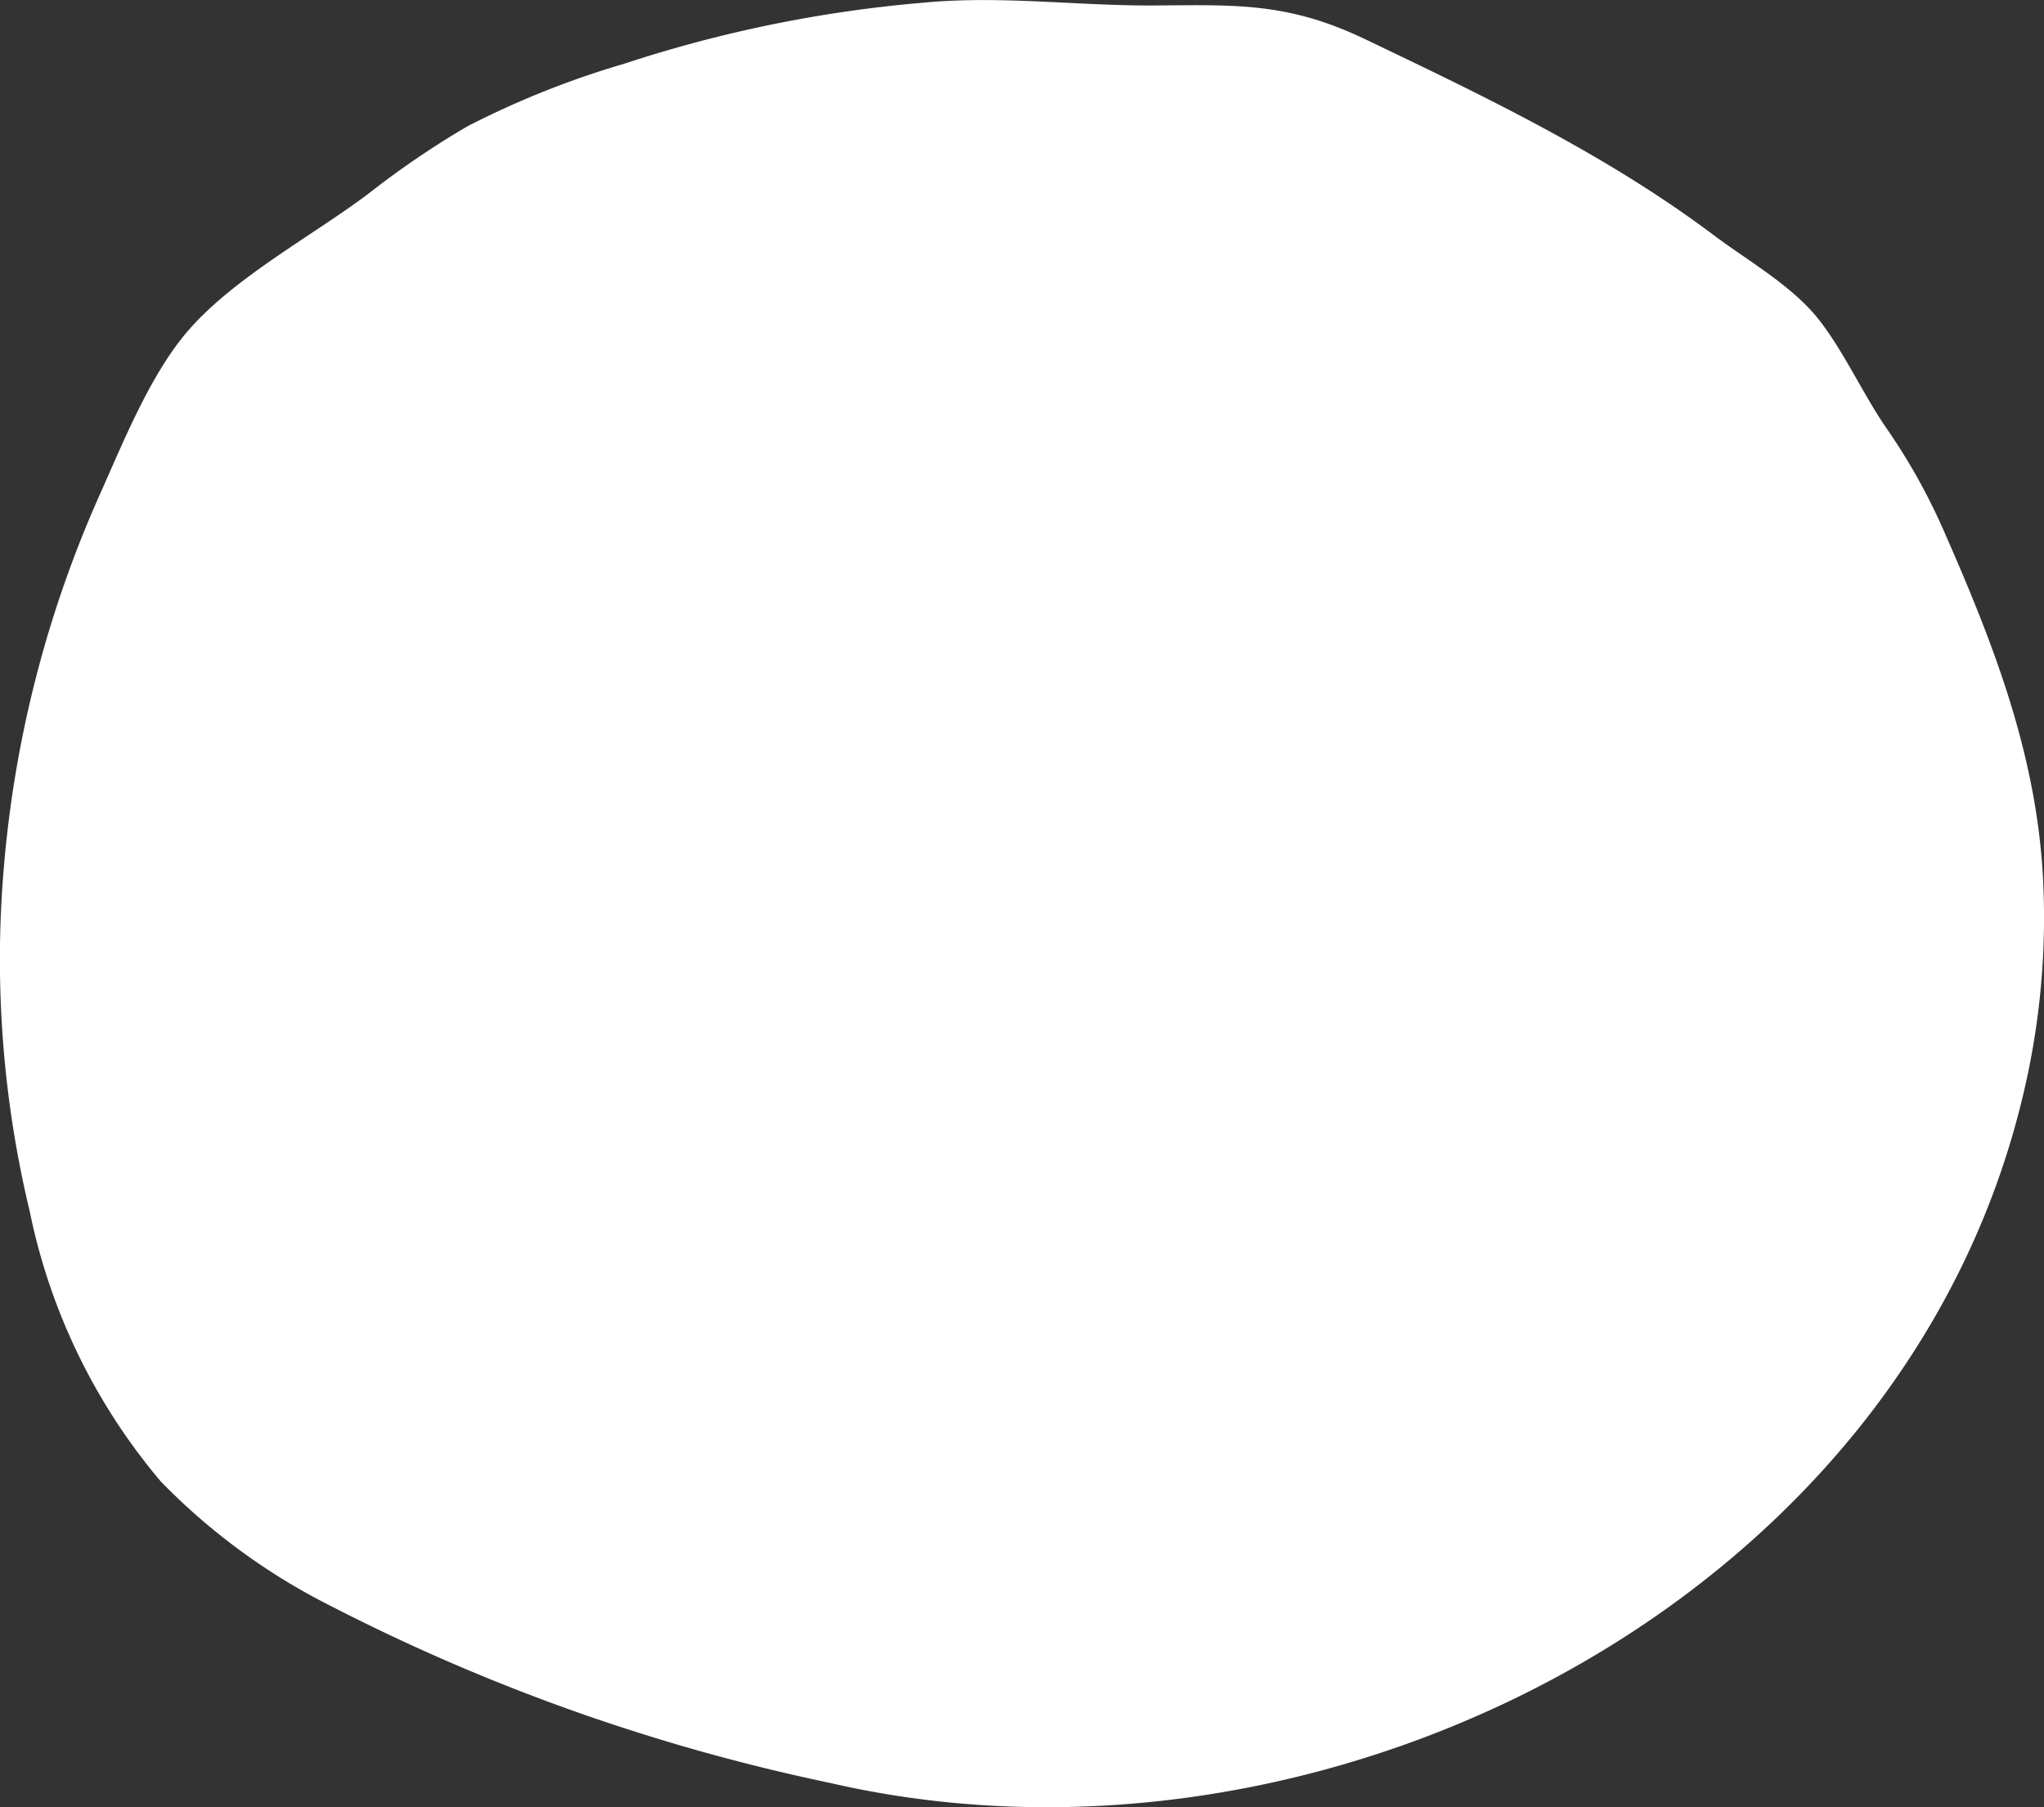 <svg xmlns="http://www.w3.org/2000/svg" width="86.99" height="76.91">
    <rect width="100%" height="100%" fill="#333333" stroke="none"/>
    <path d="M1.27 51.573a25.765 25.765 0 0 0 5.574 11.473 26.993 26.993 0 0 0 7.15 5.255 84.063 84.063 0 0 0 21.334 7.574c20.986 4.846 45.866-7.742 50.843-29.578a32.415 32.415 0 0 0 .767-9.1c-.306-5.157-2.086-9.767-4.135-14.43a25.9 25.9 0 0 0-2.548-4.588c-.976-1.432-1.778-3.2-2.818-4.541-1.144-1.47-3.02-2.517-4.5-3.628-4.556-3.424-9.731-5.9-14.852-8.348C54.809.097 52.594.209 49.201.233c-3.327.024-6.589-.436-9.926-.117a55.714 55.714 0 0 0-12.72 2.6 37.682 37.682 0 0 0-6.652 2.654 37.707 37.707 0 0 0-4.244 2.889c-2.414 1.81-5.717 3.562-7.679 5.844-1.591 1.851-2.739 4.724-3.732 6.943a48.908 48.908 0 0 0-4.087 15.9A45.938 45.938 0 0 0 1.27 51.573Z" fill="#fff"/>
</svg>
